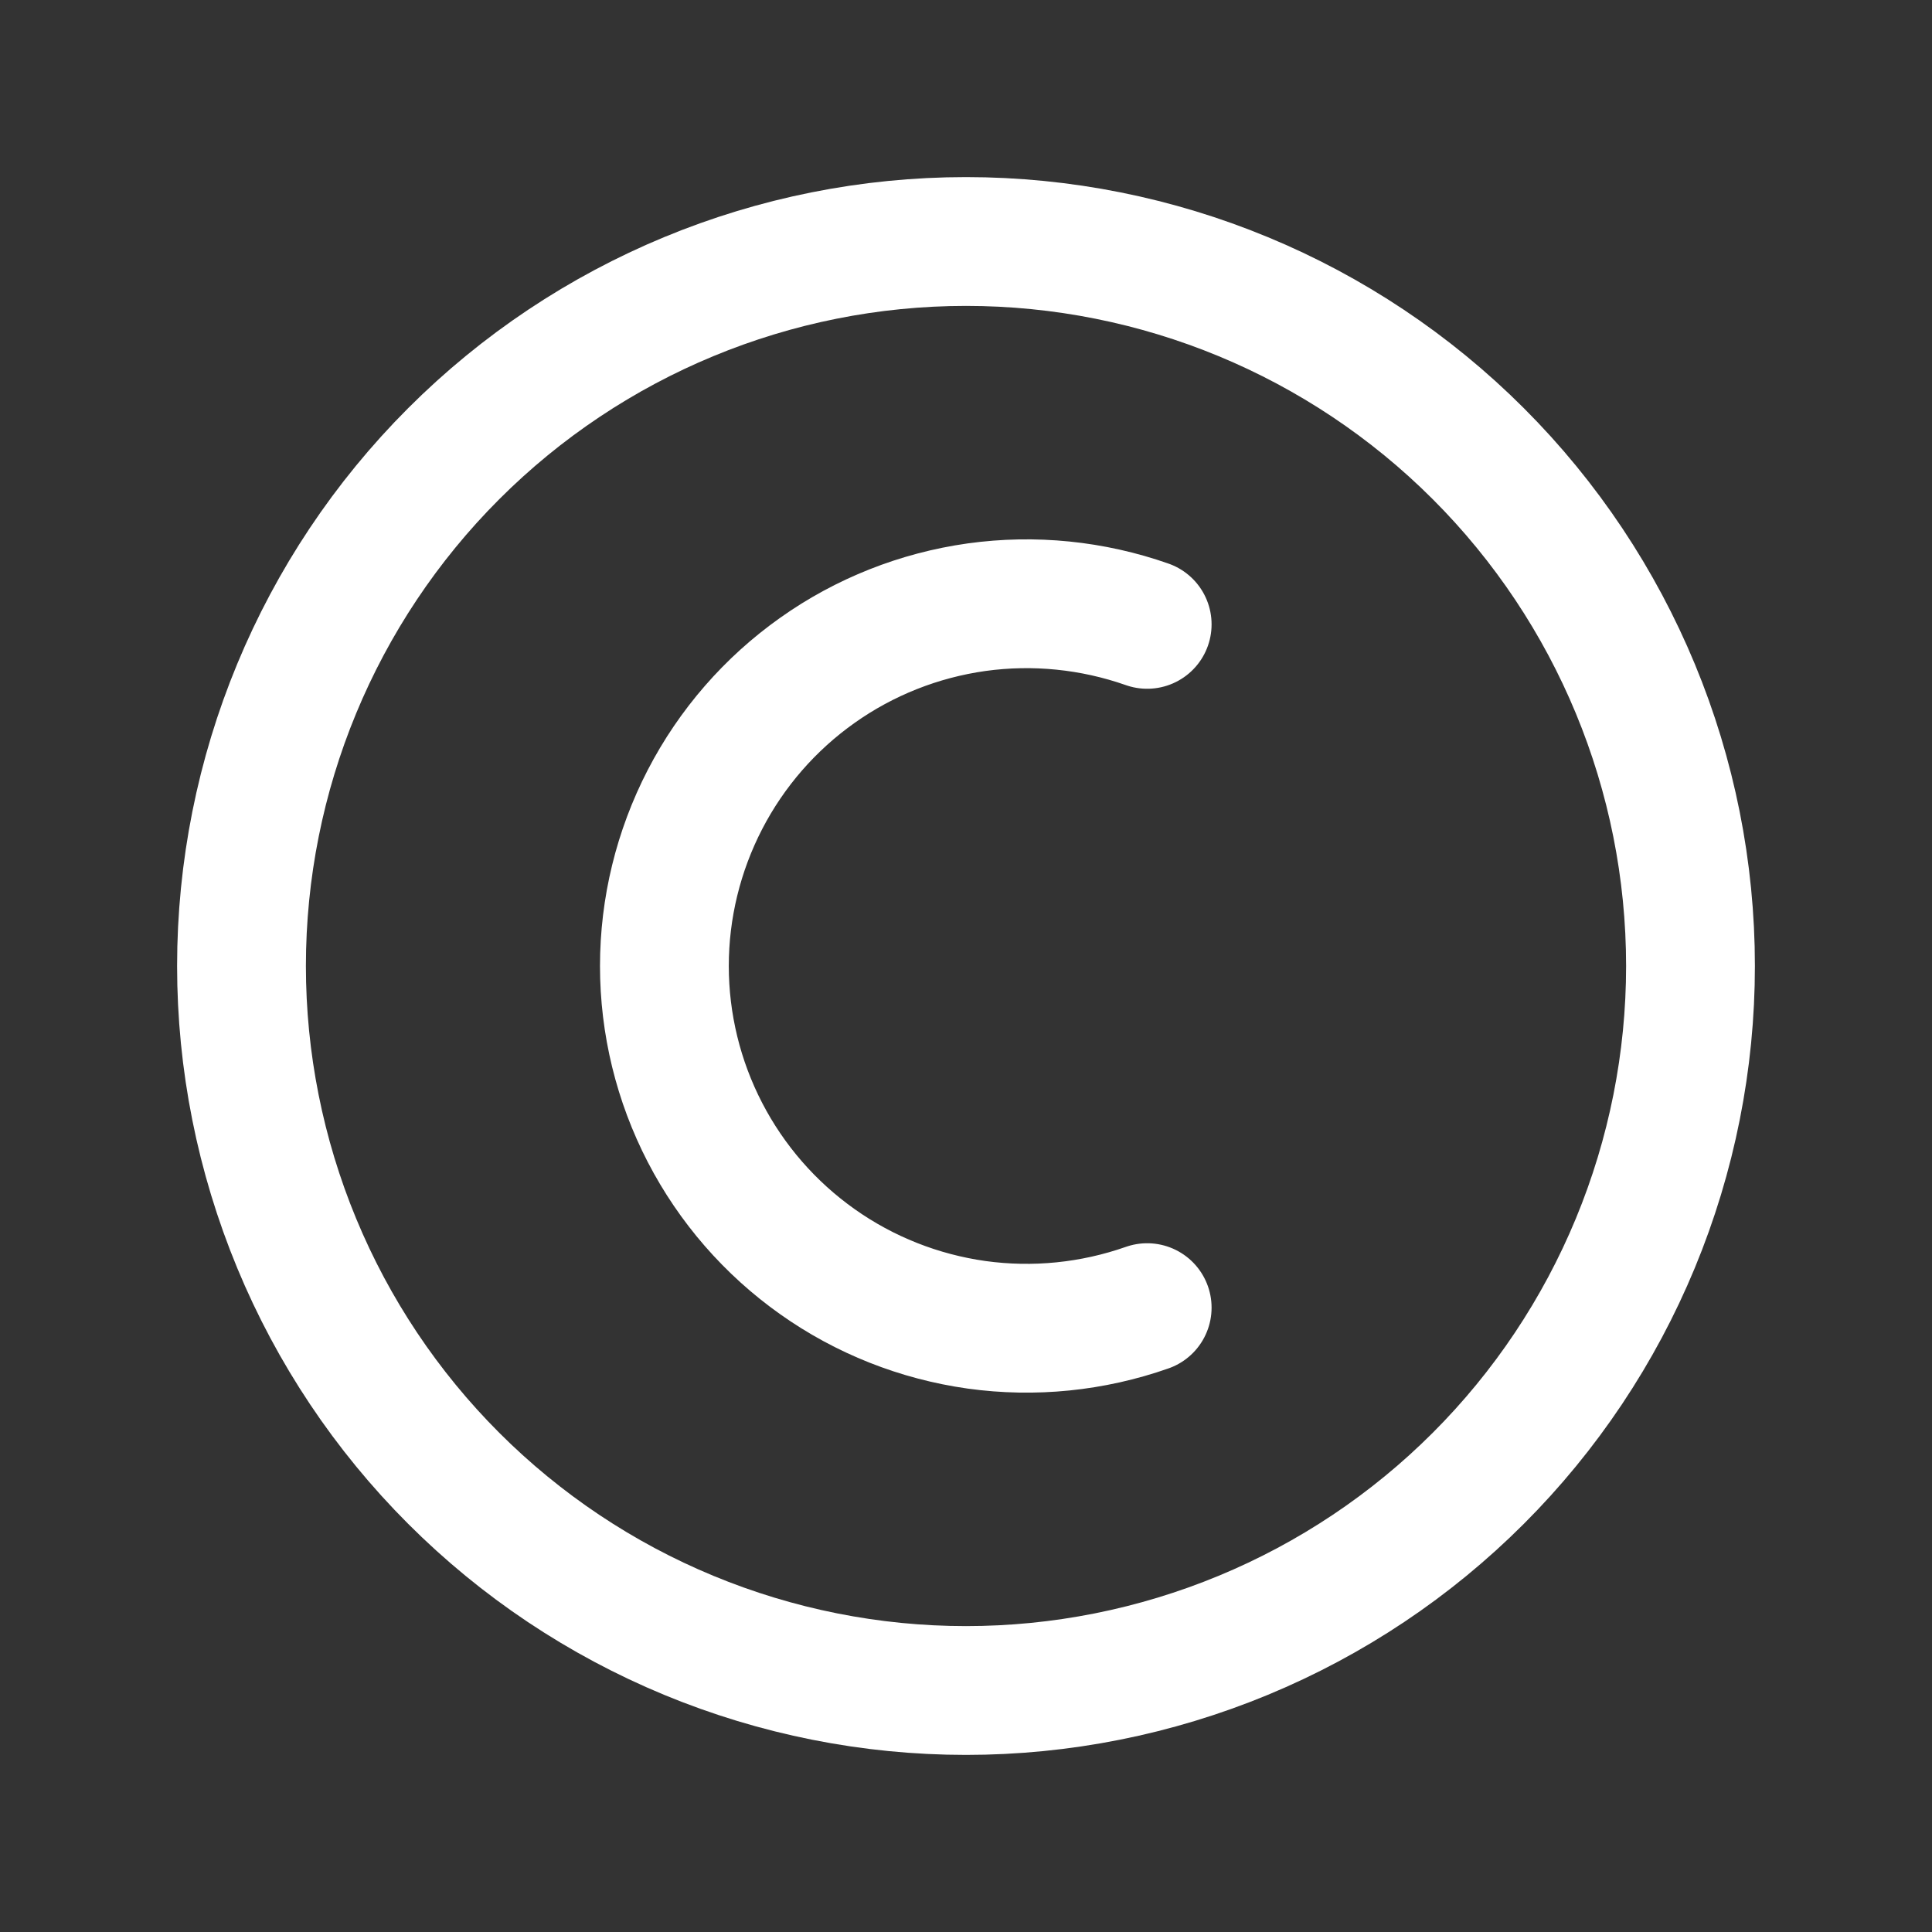 <svg width="18" height="18" viewBox="0 0 18 18" fill="none" xmlns="http://www.w3.org/2000/svg">
<rect x="0" y="0" width="18" height="18" fill="#333333" stroke="none"/>
<path d="M10.688 5.817C10.178 5.638 9.634 5.583 9.099 5.657C8.565 5.732 8.056 5.933 7.616 6.245C7.175 6.557 6.816 6.97 6.568 7.449C6.32 7.929 6.19 8.46 6.19 9C6.19 9.54 6.32 10.072 6.568 10.551C6.816 11.03 7.175 11.443 7.616 11.755C8.056 12.067 8.565 12.268 9.099 12.343C9.634 12.417 10.178 12.362 10.688 12.183M15.75 9C15.75 9.886 15.575 10.764 15.236 11.583C14.897 12.402 14.4 13.146 13.773 13.773C13.146 14.4 12.402 14.897 11.583 15.236C10.764 15.575 9.886 15.75 9 15.75C8.114 15.75 7.236 15.575 6.417 15.236C5.598 14.897 4.854 14.4 4.227 13.773C3.6 13.146 3.103 12.402 2.764 11.583C2.425 10.764 2.25 9.886 2.25 9C2.25 7.21 2.961 5.493 4.227 4.227C5.493 2.961 7.21 2.25 9 2.25C10.79 2.25 12.507 2.961 13.773 4.227C15.039 5.493 15.75 7.21 15.75 9Z" stroke="white" stroke-width="1.2" stroke-linecap="round" stroke-linejoin="round"/>
</svg>
